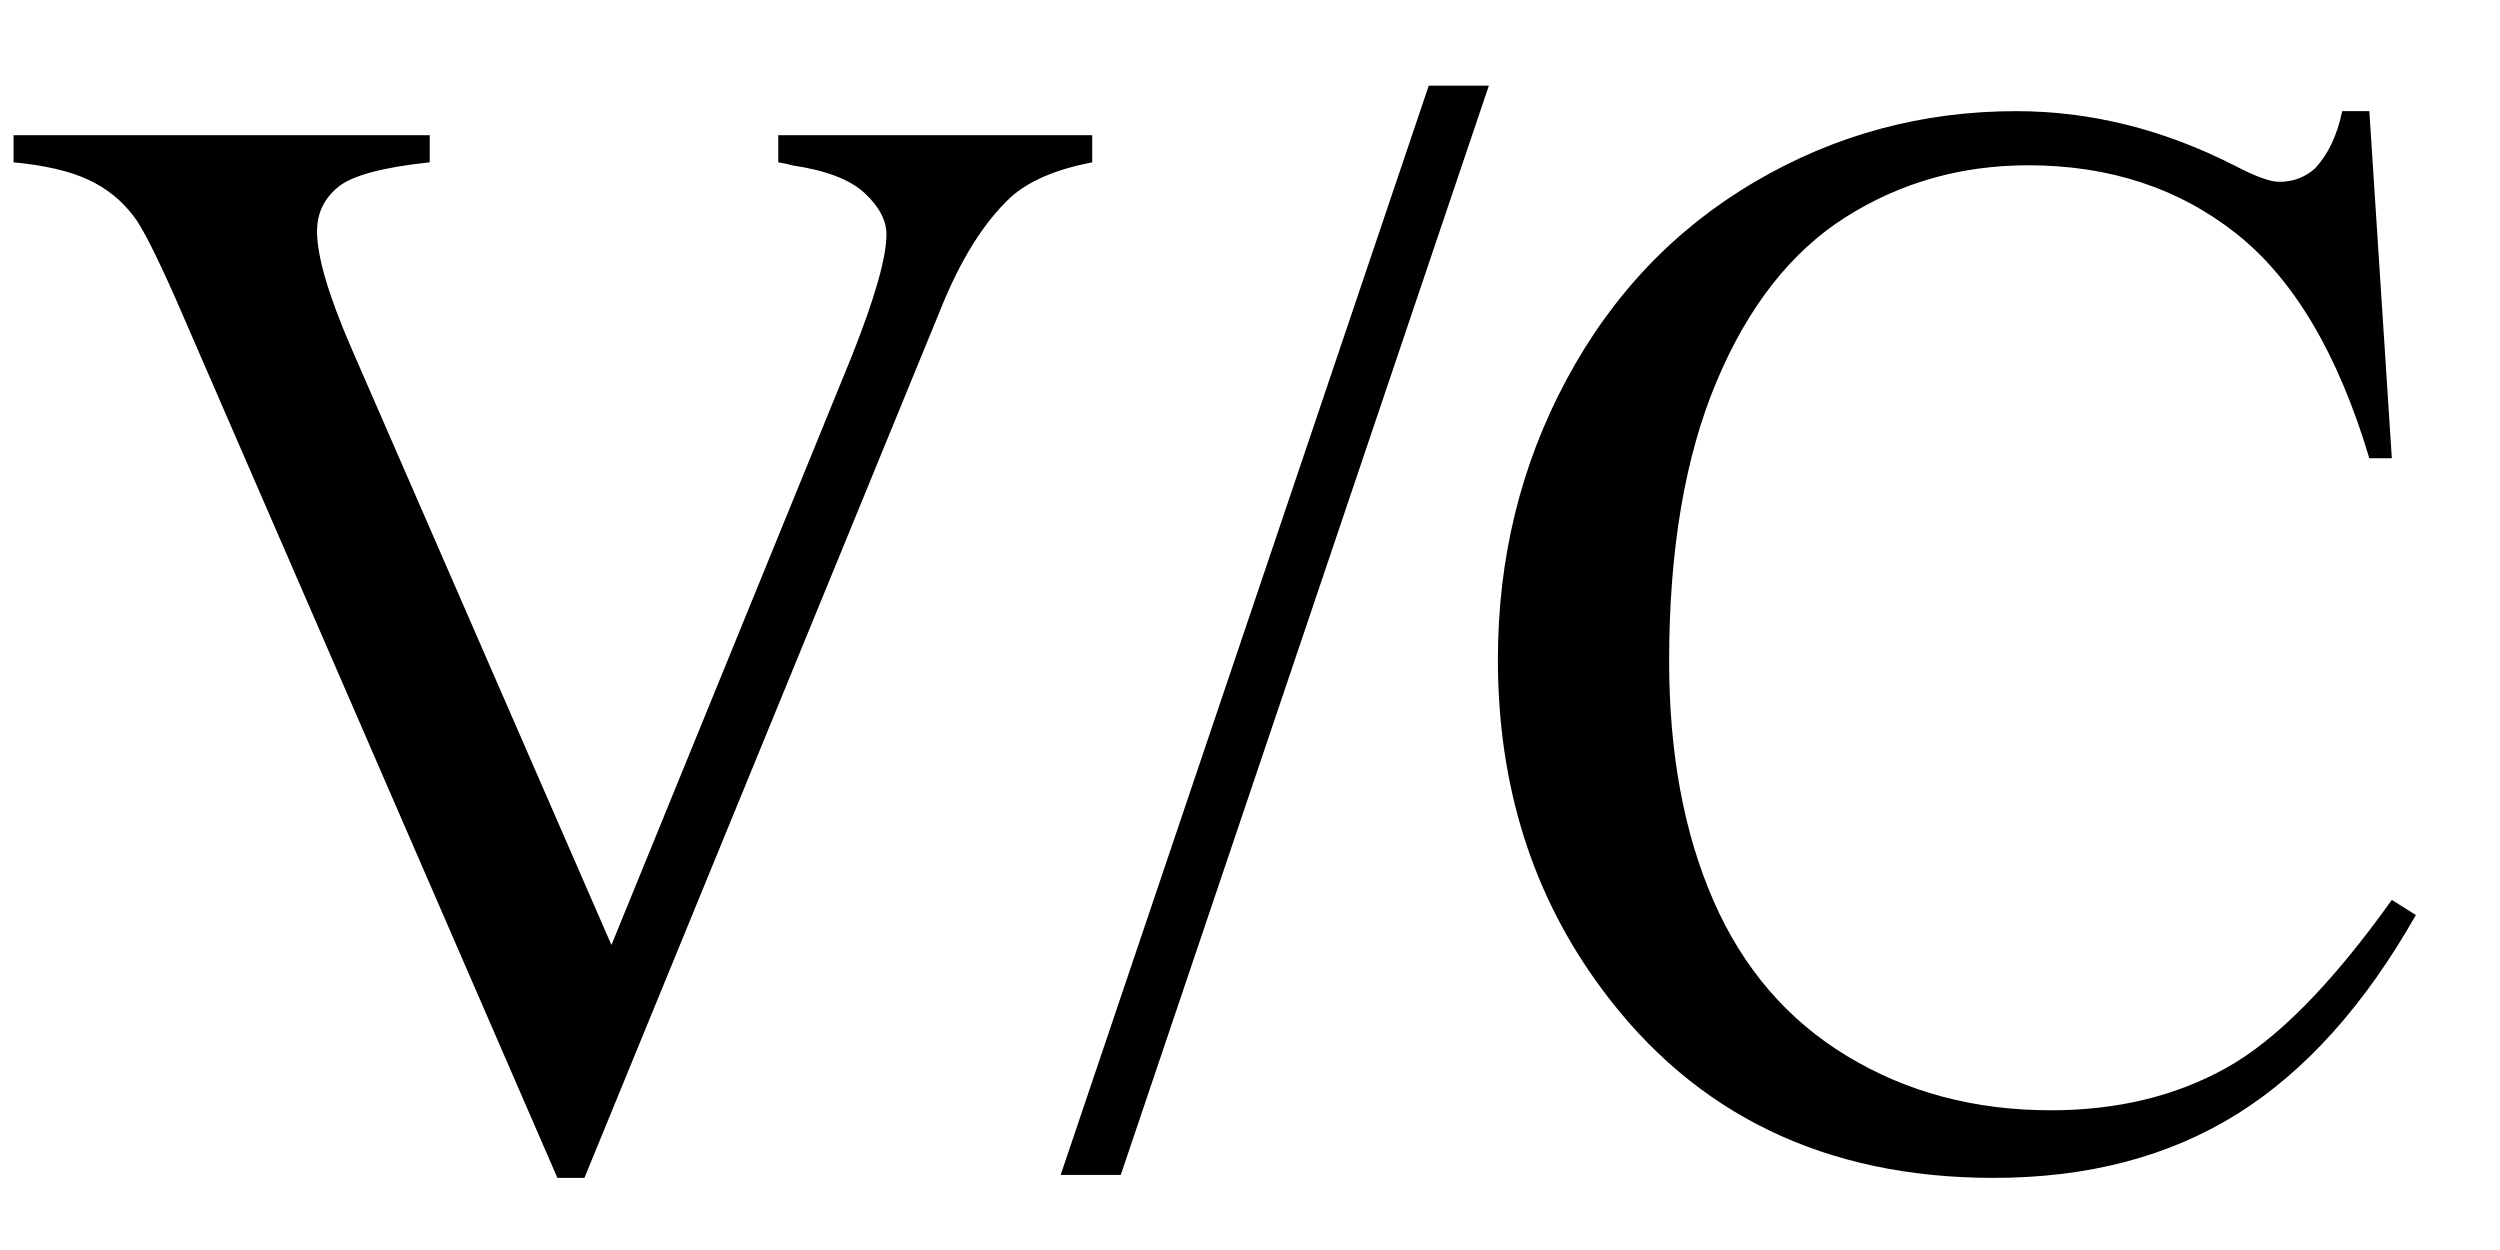<svg xmlns="http://www.w3.org/2000/svg" xmlns:xlink="http://www.w3.org/1999/xlink" stroke-dasharray="none" shape-rendering="auto" font-family="'Dialog'" width="26" text-rendering="auto" fill-opacity="1" contentScriptType="text/ecmascript" color-interpolation="auto" color-rendering="auto" preserveAspectRatio="xMidYMid meet" font-size="12" fill="black" stroke="black" image-rendering="auto" stroke-miterlimit="10" zoomAndPan="magnify" version="1.0" stroke-linecap="square" stroke-linejoin="miter" contentStyleType="text/css" font-style="normal" height="13" stroke-width="1" stroke-dashoffset="0" font-weight="normal" stroke-opacity="1"><defs id="genericDefs"/><g><g text-rendering="optimizeLegibility" transform="translate(0,12)" color-rendering="optimizeQuality" color-interpolation="linearRGB" image-rendering="optimizeQuality"><path d="M11.359 -10.594 L11.359 -10.312 Q10.797 -10.203 10.516 -9.953 Q10.094 -9.562 9.781 -8.781 L6.078 0.25 L5.797 0.25 L1.828 -8.891 Q1.516 -9.594 1.391 -9.75 Q1.203 -10 0.914 -10.133 Q0.625 -10.266 0.141 -10.312 L0.141 -10.594 L4.469 -10.594 L4.469 -10.312 Q3.734 -10.234 3.516 -10.055 Q3.297 -9.875 3.297 -9.594 Q3.297 -9.203 3.656 -8.375 L6.359 -2.172 L8.859 -8.297 Q9.219 -9.203 9.219 -9.562 Q9.219 -9.781 8.992 -9.992 Q8.766 -10.203 8.234 -10.281 Q8.188 -10.297 8.094 -10.312 L8.094 -10.594 L11.359 -10.594 ZM15.484 -11.109 L11.656 0.219 L11.031 0.219 L14.859 -11.109 L15.484 -11.109 ZM24.641 -10.844 L24.875 -7.234 L24.641 -7.234 Q24.156 -8.859 23.258 -9.57 Q22.359 -10.281 21.094 -10.281 Q20.047 -10.281 19.195 -9.742 Q18.344 -9.203 17.852 -8.031 Q17.359 -6.859 17.359 -5.125 Q17.359 -3.688 17.82 -2.633 Q18.281 -1.578 19.211 -1.016 Q20.141 -0.453 21.328 -0.453 Q22.359 -0.453 23.148 -0.891 Q23.938 -1.328 24.875 -2.641 L25.125 -2.484 Q24.328 -1.078 23.266 -0.414 Q22.203 0.25 20.734 0.25 Q18.109 0.25 16.656 -1.719 Q15.578 -3.172 15.578 -5.141 Q15.578 -6.719 16.289 -8.047 Q17 -9.375 18.25 -10.109 Q19.5 -10.844 20.969 -10.844 Q22.125 -10.844 23.234 -10.281 Q23.562 -10.109 23.703 -10.109 Q23.922 -10.109 24.078 -10.25 Q24.281 -10.469 24.359 -10.844 L24.641 -10.844 Z" stroke="none"/></g></g></svg>